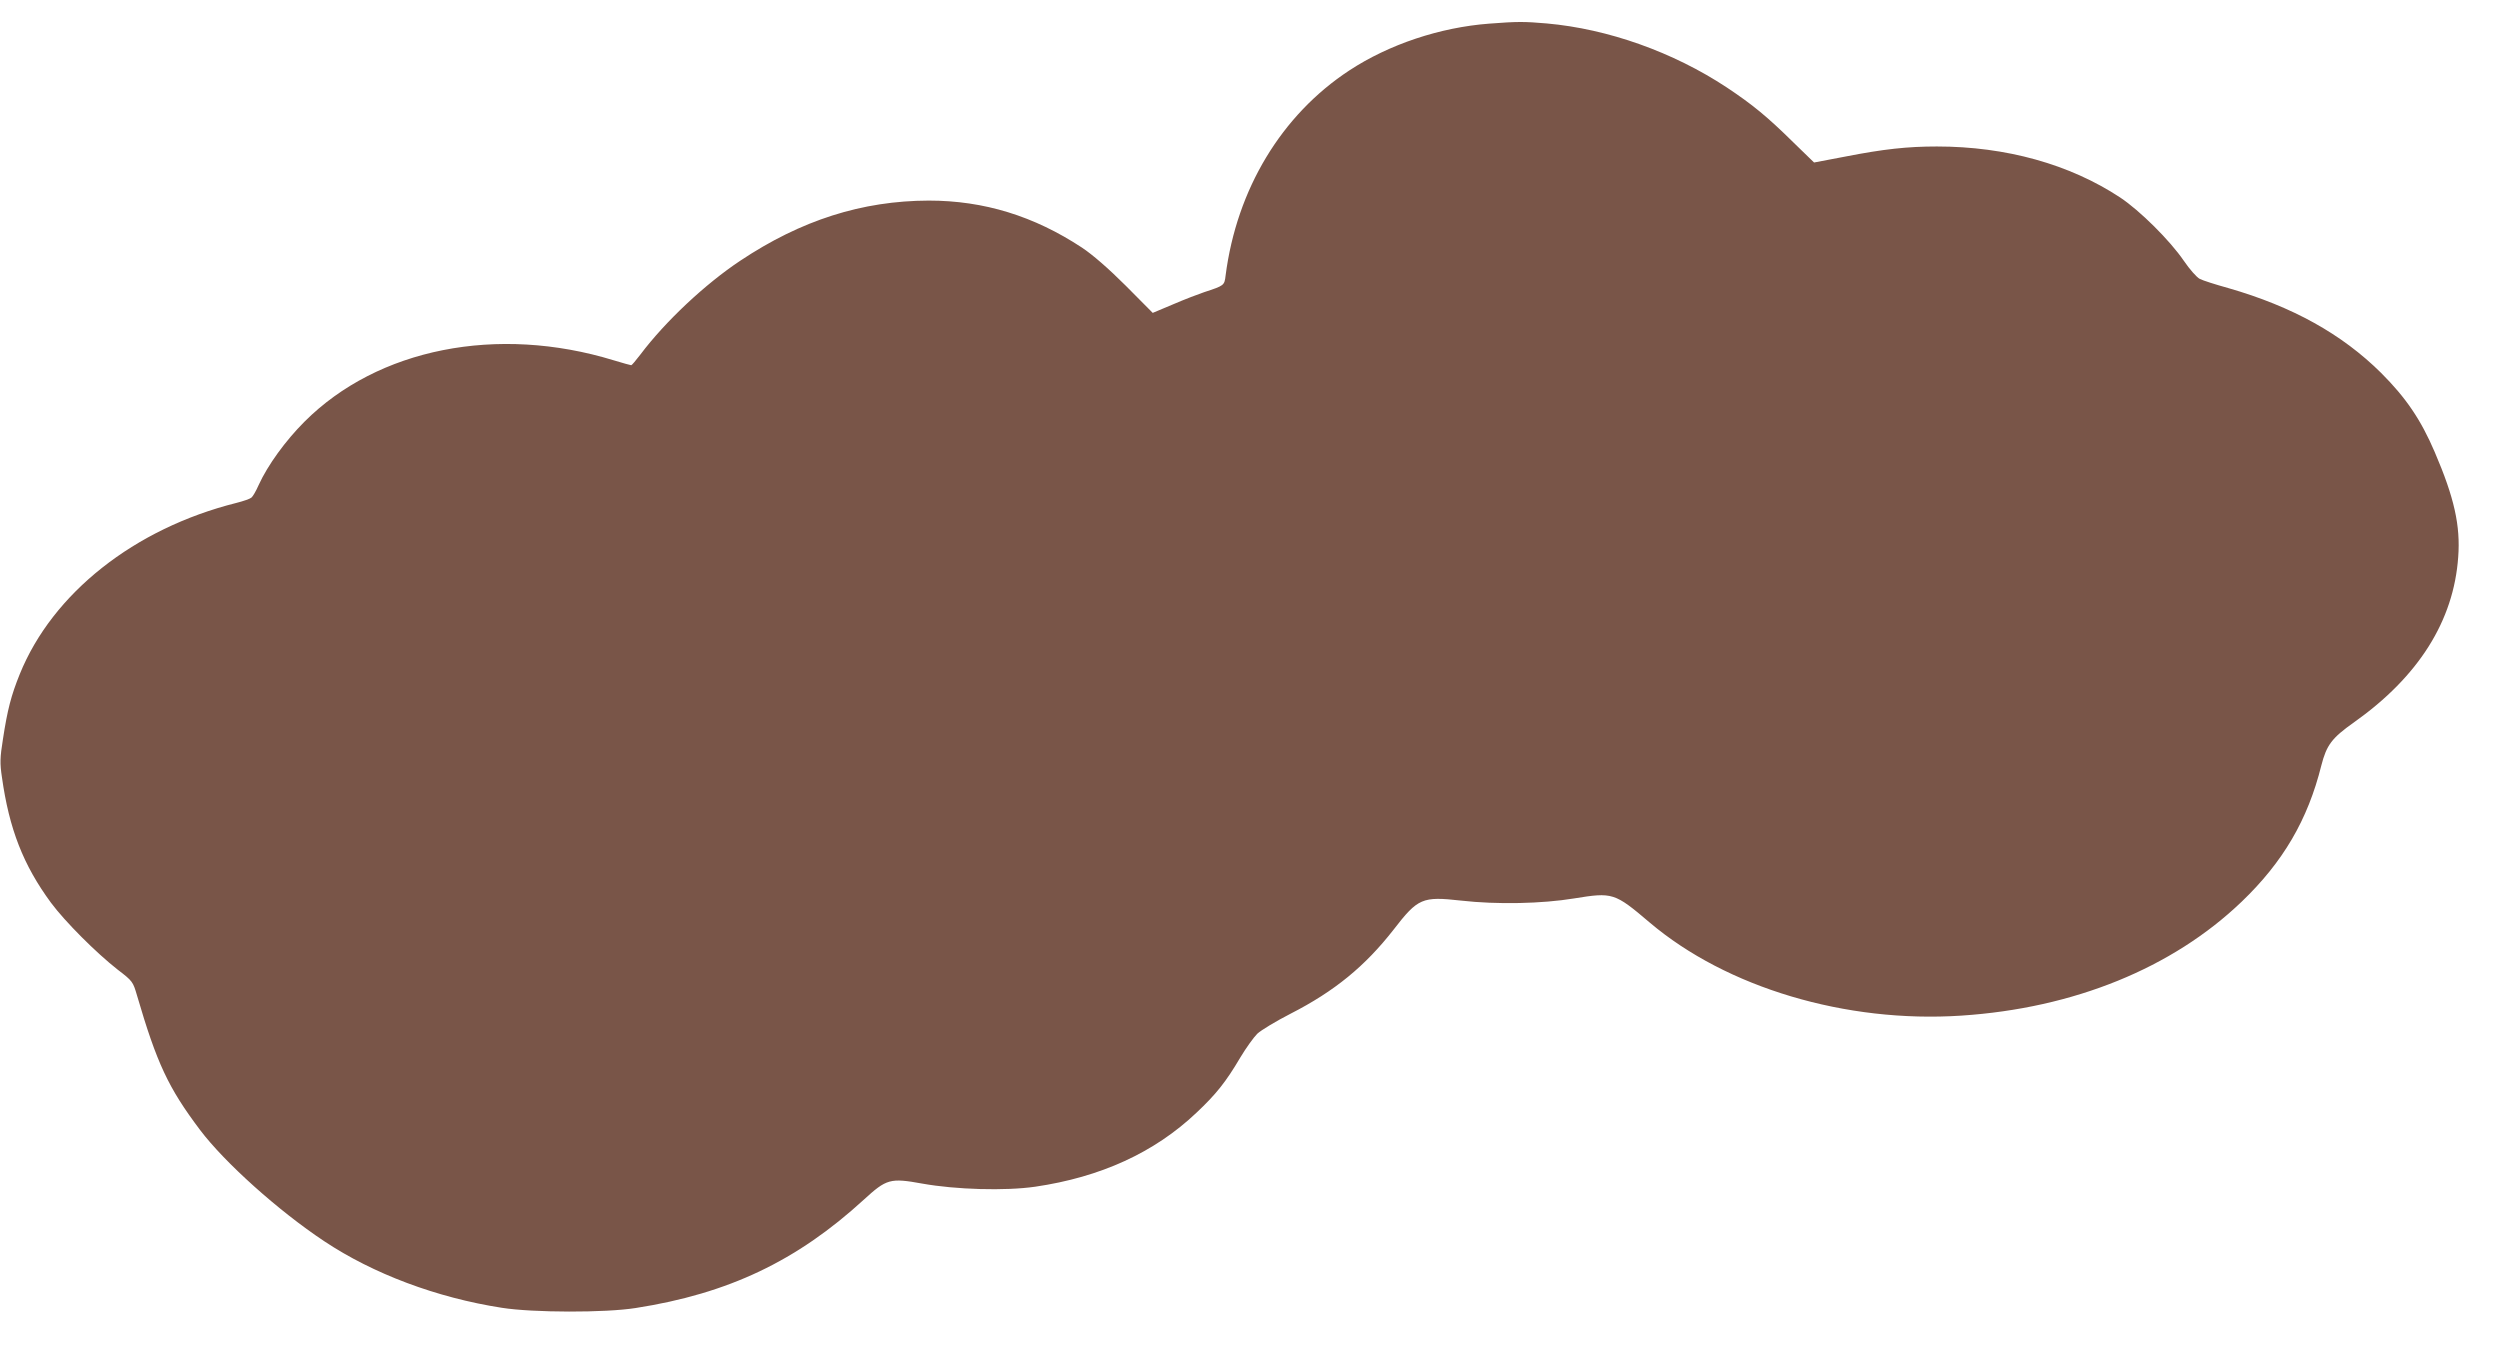 <?xml version="1.0" standalone="no"?>
<!DOCTYPE svg PUBLIC "-//W3C//DTD SVG 20010904//EN"
 "http://www.w3.org/TR/2001/REC-SVG-20010904/DTD/svg10.dtd">
<svg version="1.0" xmlns="http://www.w3.org/2000/svg"
 width="1280pt" height="693pt" viewBox="0 0 1280 693"
 preserveAspectRatio="xMidYMid meet">
<g transform="translate(0,693) scale(0.1,-0.1)"
fill="#795548" stroke="none">
<path d="M7625 6809 c-252 -19 -513 -106 -717 -240 -347 -228 -576 -608 -633
-1050 -6 -51 -7 -51 -110 -85 -27 -9 -98 -36 -156 -61 l-107 -45 -138 139
c-89 89 -170 159 -224 195 -246 162 -502 241 -785 241 -341 -1 -653 -100 -965
-308 -179 -119 -383 -310 -511 -480 -23 -30 -44 -55 -47 -55 -3 0 -43 11 -89
25 -597 183 -1209 61 -1584 -314 -97 -97 -188 -222 -235 -325 -13 -30 -30 -59
-37 -64 -7 -6 -41 -18 -77 -27 -522 -131 -941 -462 -1109 -877 -44 -109 -63
-182 -86 -333 -15 -94 -16 -123 -5 -195 37 -264 109 -449 251 -642 72 -97 232
-257 342 -343 76 -58 78 -62 98 -130 102 -349 161 -475 323 -690 126 -167 401
-414 636 -570 251 -167 575 -289 910 -341 159 -25 529 -26 685 -1 475 74 825
241 1167 554 117 107 135 113 300 83 172 -31 425 -38 578 -16 335 49 611 175
826 379 100 94 151 158 224 282 30 50 69 104 87 122 19 18 95 64 171 103 225
115 381 243 527 430 125 162 147 171 345 149 184 -21 416 -16 579 11 198 32
207 30 387 -123 394 -334 1005 -516 1596 -477 576 38 1080 243 1435 583 212
203 339 420 408 697 27 105 53 141 168 222 330 234 510 519 533 846 12 160
-20 304 -120 537 -71 166 -147 278 -275 406 -200 198 -452 339 -782 434 -65
18 -131 39 -146 47 -15 7 -52 49 -82 93 -71 104 -225 257 -326 324 -258 170
-584 261 -938 261 -150 0 -272 -13 -471 -52 l-158 -30 -107 104 c-132 130
-207 192 -341 281 -273 180 -606 299 -921 327 -116 10 -150 10 -294 -1z"/>
</g>
</svg>
